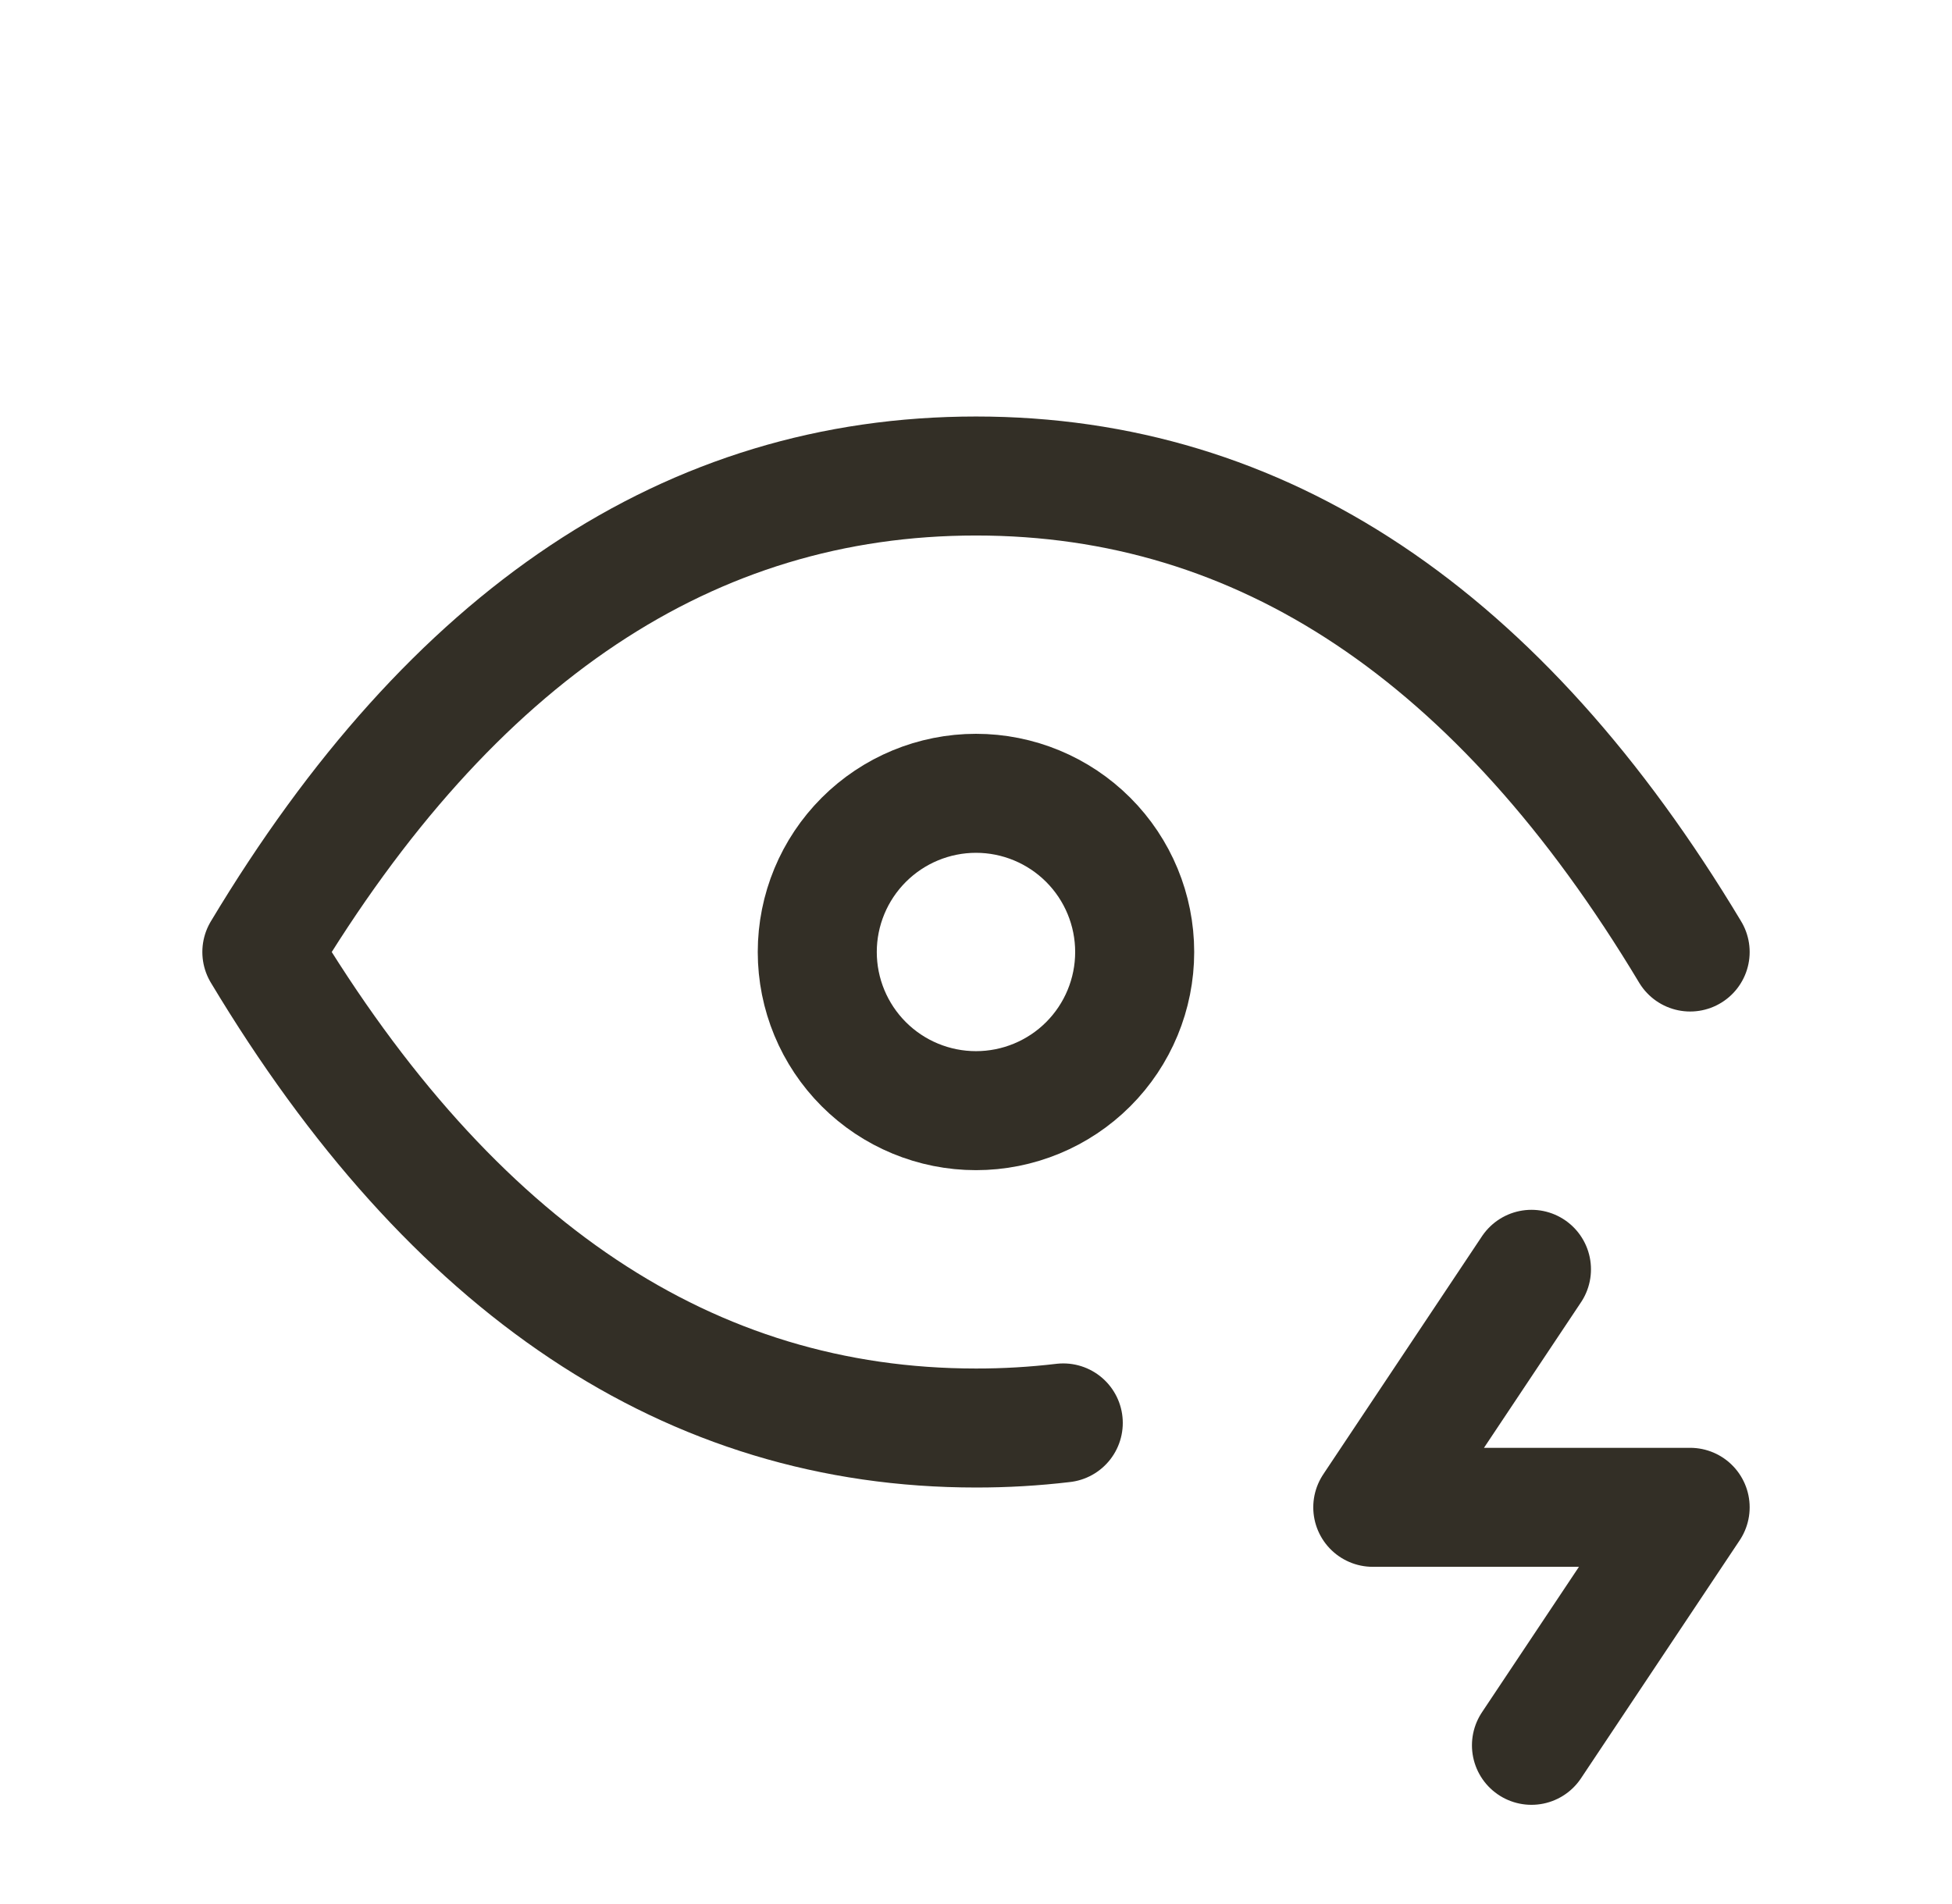 <svg width="41" height="40" viewBox="0 0 41 40" fill="none" xmlns="http://www.w3.org/2000/svg">
<g clip-path="url(#clip0_3361_338)">
<path d="M17.166 20C17.166 20.884 17.518 21.732 18.143 22.357C18.768 22.982 19.616 23.333 20.5 23.333C21.384 23.333 22.232 22.982 22.857 22.357C23.482 21.732 23.833 20.884 23.833 20C23.833 19.116 23.482 18.268 22.857 17.643C22.232 17.018 21.384 16.666 20.5 16.666C19.616 16.666 18.768 17.018 18.143 17.643C17.518 18.268 17.166 19.116 17.166 20Z" stroke="#332F26" stroke-width="2.5" stroke-linecap="round" stroke-linejoin="round"/>
<path d="M22.333 29.893C21.725 29.965 21.113 30.001 20.5 30C14.5 30 9.5 26.667 5.5 20C9.5 13.333 14.5 10 20.5 10C26.5 10 31.5 13.333 35.5 20" stroke="#332F26" stroke-width="2.5" stroke-linecap="round" stroke-linejoin="round"/>
<path d="M32.167 26.666L28.834 31.666H35.5L32.167 36.666" stroke="#332F26" stroke-width="2.5" stroke-linecap="round" stroke-linejoin="round"/>
</g>
<defs>
<clipPath id="clip0_3361_338">
<rect width="40" height="40" fill="white" transform="translate(0.5)"/>
</clipPath>
</defs>
</svg>
